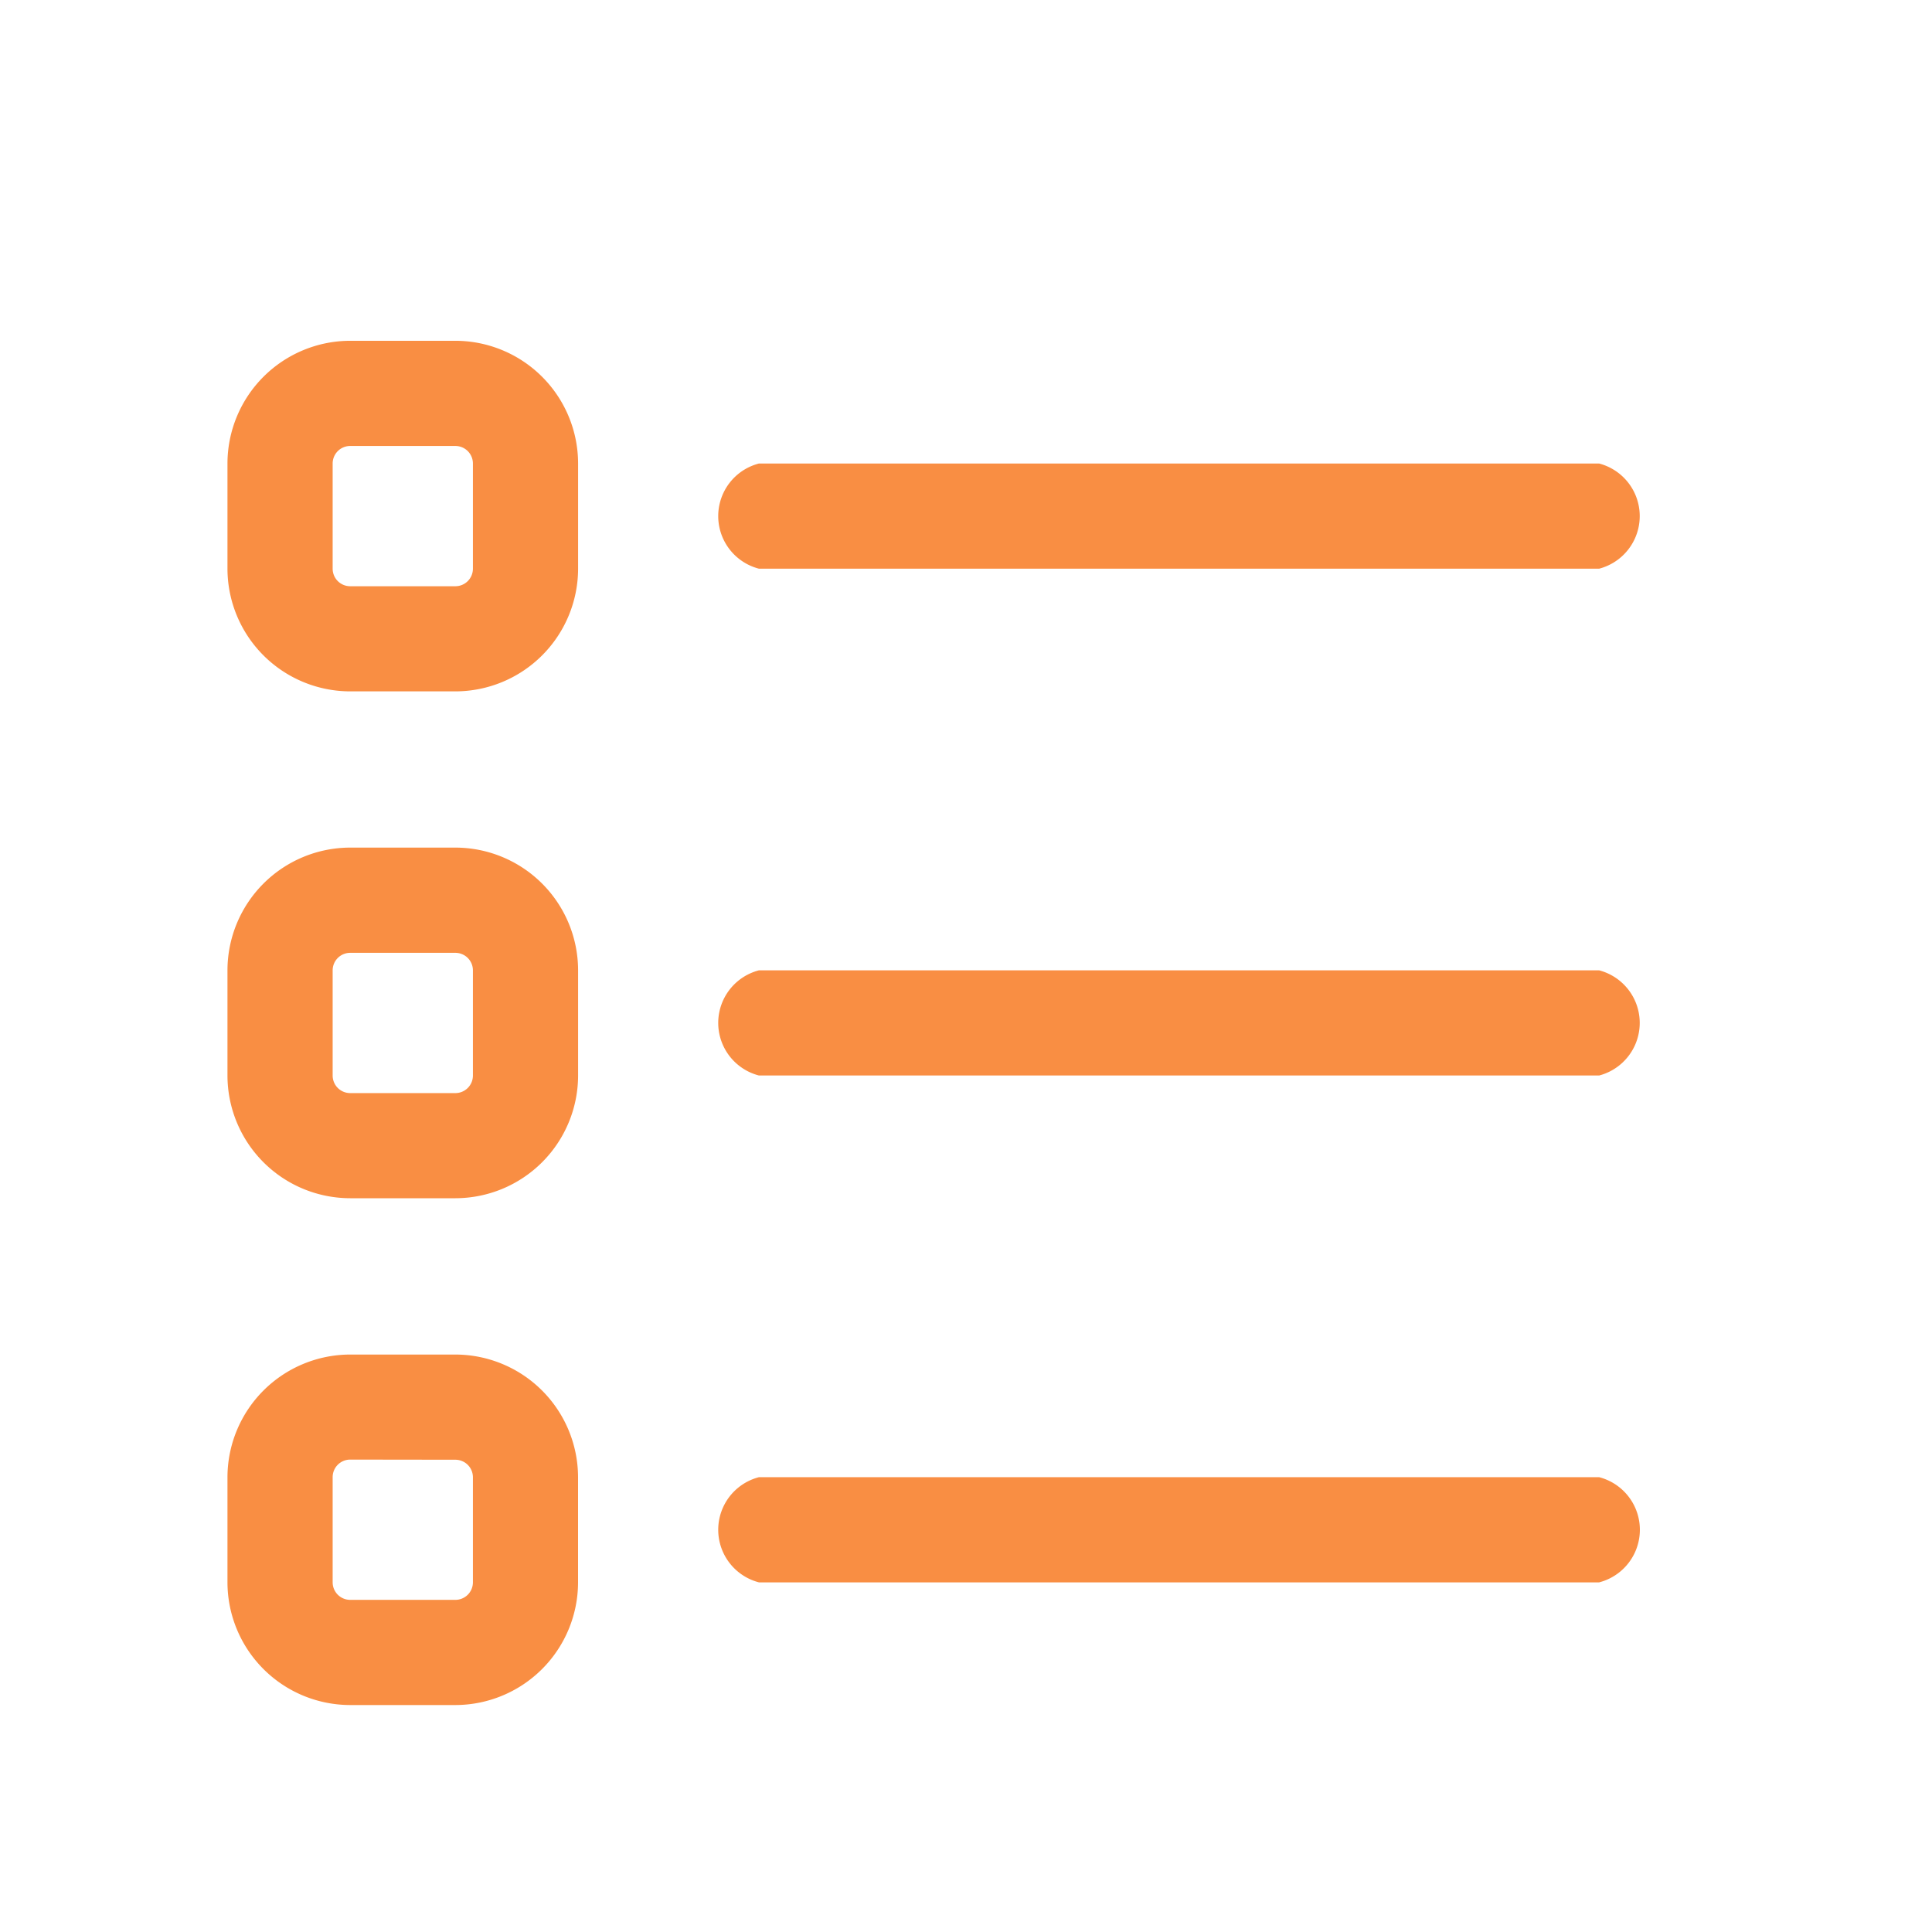 <?xml version="1.0" encoding="UTF-8" standalone="no"?>
<svg
   width="46"
   height="46"
   viewBox="0 0 46 46"
   version="1.1"
   id="svg8"
   sodipodi:docname="lista_46x46.svg"
   inkscape:version="1.1.2 (b8e25be833, 2022-02-05)"
   xmlns:inkscape="http://www.inkscape.org/namespaces/inkscape"
   xmlns:sodipodi="http://sodipodi.sourceforge.net/DTD/sodipodi-0.dtd"
   xmlns="http://www.w3.org/2000/svg"
   xmlns:svg="http://www.w3.org/2000/svg">
  <defs
     id="defs12" />
  <sodipodi:namedview
     id="namedview10"
     pagecolor="#ffffff"
     bordercolor="#666666"
     borderopacity="1.0"
     inkscape:pageshadow="2"
     inkscape:pageopacity="0.0"
     inkscape:pagecheckerboard="0"
     showgrid="false"
     showguides="true"
     inkscape:guide-bbox="true"
     inkscape:snap-global="false"
     inkscape:zoom="3.1051211"
     inkscape:cx="-0.48307295"
     inkscape:cy="71.655821"
     inkscape:window-width="1920"
     inkscape:window-height="1001"
     inkscape:window-x="-9"
     inkscape:window-y="-9"
     inkscape:window-maximized="1"
     inkscape:current-layer="svg8">
    <sodipodi:guide
       position="5.921,29.49"
       orientation="1,0"
       id="guide837" />
    <sodipodi:guide
       position="-10.589,40.079"
       orientation="0,-1"
       id="guide839" />
    <sodipodi:guide
       position="39.51,25.391"
       orientation="1,0"
       id="guide841" />
    <sodipodi:guide
       position="24.315,5.1"
       orientation="0,-1"
       id="guide843" />
  </sodipodi:namedview>
  <path
     fill="none"
     d="M0 0H46V46H0z"
     id="path2" />
  <g
     id="Group_138"
     transform="matrix(1.096,0,0,1.096,-1077.432,-566.19)">
    <g
       id="Group_120"
       transform="translate(988,524)">
      <path
         id="Path_782"
         d="M 4.951,39.616 H 2.666 A 2.669,2.669 0 0 1 0,36.951 V 34.666 A 2.669,2.669 0 0 1 2.666,32 h 2.285 a 2.669,2.669 0 0 1 2.666,2.666 v 2.285 A 2.669,2.669 0 0 1 4.951,39.616 Z M 2.666,34.285 a 0.381,0.381 0 0 0 -0.381,0.381 v 2.285 a 0.381,0.381 0 0 0 0.381,0.381 H 4.951 A 0.381,0.381 0 0 0 5.332,36.951 V 34.666 A 0.381,0.381 0 0 0 4.951,34.285 Z"
         class="cls-2"
         transform="translate(0,-32)"
         style="fill:#f98e43;fill-opacity:1" />
      <path
         id="Path_783"
         d="M 4.951,210.284 H 2.666 A 2.669,2.669 0 0 1 0,207.618 v -2.285 a 2.669,2.669 0 0 1 2.666,-2.666 h 2.285 a 2.669,2.669 0 0 1 2.666,2.666 v 2.285 a 2.669,2.669 0 0 1 -2.666,2.666 z m -2.285,-5.331 a 0.381,0.381 0 0 0 -0.381,0.381 v 2.285 A 0.381,0.381 0 0 0 2.666,208 h 2.285 a 0.381,0.381 0 0 0 0.381,-0.381 v -2.285 a 0.381,0.381 0 0 0 -0.381,-0.381 z"
         class="cls-2"
         transform="translate(0,-191.657)"
         style="fill:#f98e43;fill-opacity:1" />
      <path
         id="Path_784"
         d="M 4.951,380.948 H 2.666 A 2.669,2.669 0 0 1 0,378.283 V 376 a 2.669,2.669 0 0 1 2.666,-2.666 H 4.951 A 2.669,2.669 0 0 1 7.616,376 v 2.285 a 2.669,2.669 0 0 1 -2.665,2.663 z m -2.285,-5.332 a 0.381,0.381 0 0 0 -0.381,0.381 v 2.285 a 0.381,0.381 0 0 0 0.381,0.381 h 2.285 a 0.381,0.381 0 0 0 0.381,-0.381 V 376 a 0.381,0.381 0 0 0 -0.381,-0.381 z"
         class="cls-2"
         transform="translate(0,-351.311)"
         style="fill:#f98e43;fill-opacity:1" />
      <path
         id="Path_785"
         d="m 168.467,71.617 h -18.252 a 1.18,1.18 0 0 1 0,-2.285 h 18.252 a 1.181,1.181 0 0 1 0,2.285 z"
         class="cls-2"
         transform="translate(-138.669,-66.666)"
         style="fill:#f98e43;fill-opacity:1" />
      <path
         id="Path_786"
         d="m 168.467,242.285 h -18.252 a 1.18,1.18 0 0 1 0,-2.285 h 18.252 a 1.181,1.181 0 0 1 0,2.285 z"
         class="cls-2"
         transform="translate(-138.669,-226.324)"
         style="fill:#f98e43;fill-opacity:1" />
      <path
         id="Path_787"
         d="m 168.467,412.953 h -18.252 a 1.18,1.18 0 0 1 0,-2.285 h 18.252 a 1.18,1.18 0 0 1 0,2.285 z"
         class="cls-2"
         transform="translate(-138.669,-385.981)"
         style="fill:#f98e43;fill-opacity:1" />
    </g>
  </g>
</svg>
